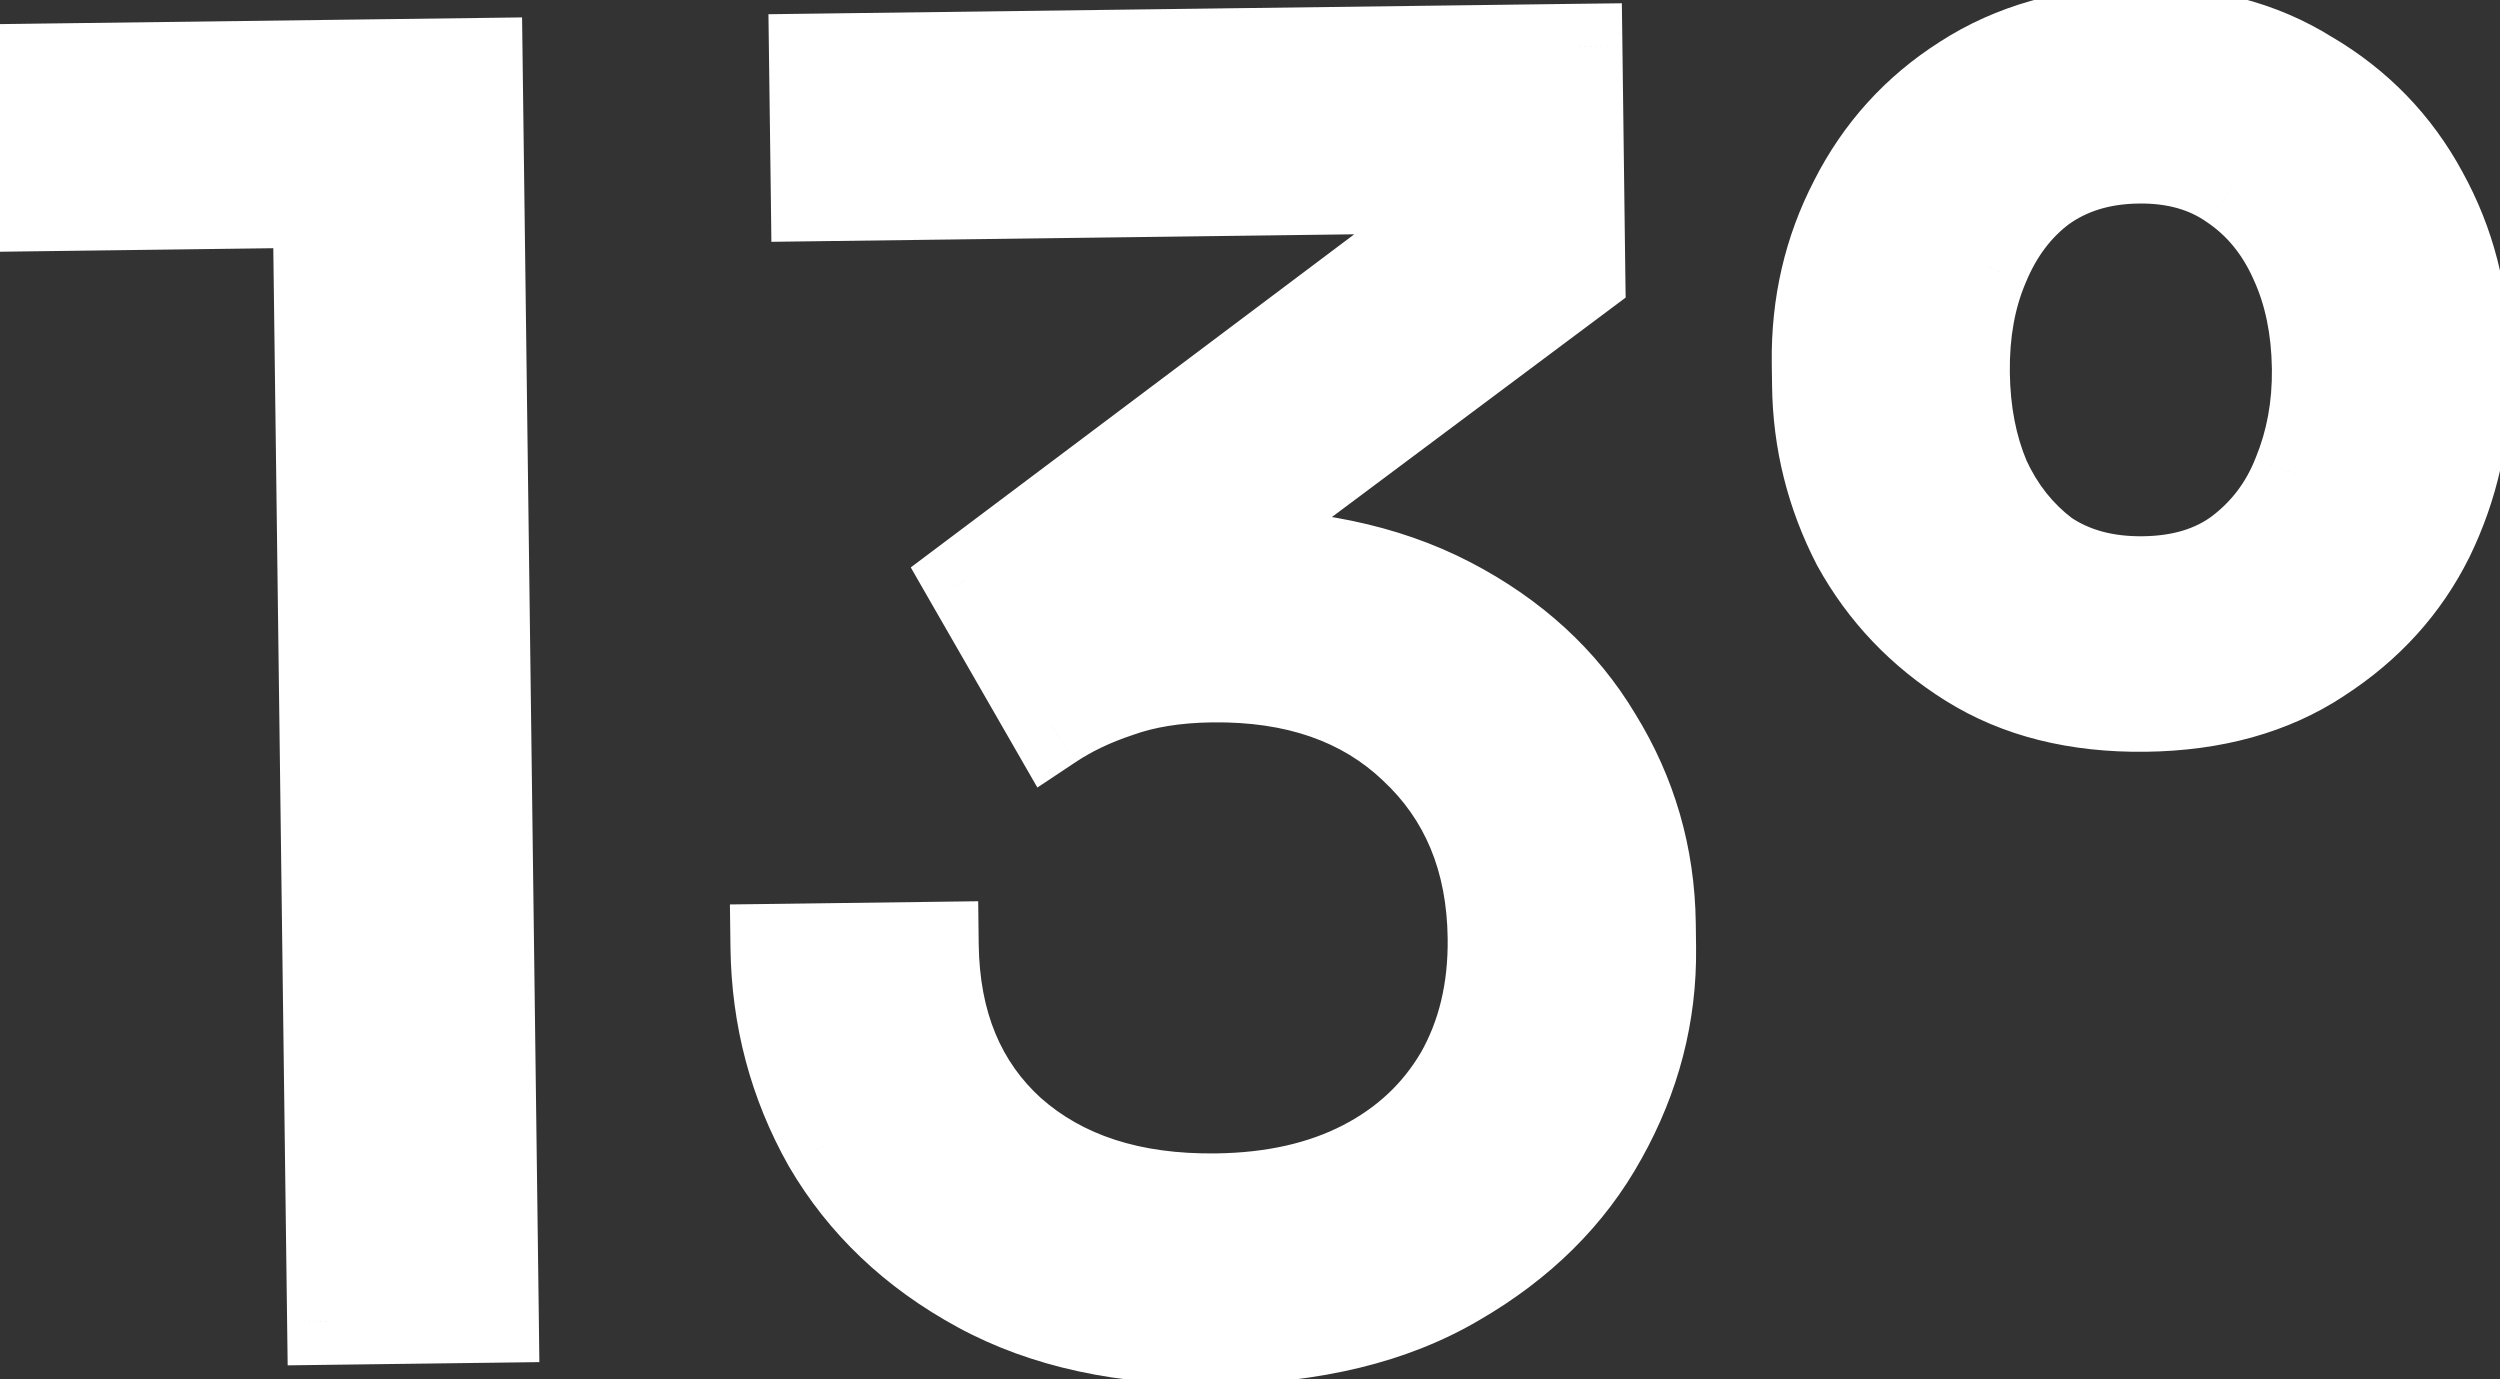 <svg xmlns="http://www.w3.org/2000/svg" width="58" height="32" viewBox="0 0 58 32" fill="none"><rect x="0" y="0" width="58" height="32" fill="#333333" stroke="none"/><path d="M7.661 30.664L7.31 3.386L9.087 4.723L0.848 4.829L0.806 1.549L11.125 1.417L11.501 30.614L7.661 30.664ZM28.265 31.119C26.079 31.147 24.22 30.744 22.689 29.91C21.159 29.076 19.984 27.958 19.166 26.555C18.375 25.152 17.968 23.624 17.947 21.971L21.706 21.922C21.73 23.735 22.322 25.168 23.482 26.22C24.669 27.271 26.249 27.784 28.222 27.759C29.529 27.742 30.659 27.488 31.613 26.995C32.566 26.503 33.304 25.813 33.826 24.927C34.348 24.013 34.601 22.956 34.586 21.756C34.562 19.943 33.957 18.484 32.769 17.38C31.608 16.274 30.054 15.734 28.108 15.759C27.281 15.77 26.563 15.886 25.952 16.107C25.368 16.301 24.851 16.548 24.401 16.847L22.437 13.432L33.492 5.129L33.082 4.414L18.884 4.597L18.841 1.317L36.64 1.088L36.708 6.408L27.555 13.246L24.757 13.402C25.208 13.236 25.7 13.097 26.232 12.983C26.791 12.869 27.443 12.808 28.19 12.798C30.323 12.771 32.141 13.147 33.645 13.928C35.148 14.709 36.295 15.761 37.086 17.084C37.903 18.407 38.321 19.855 38.342 21.428L38.349 21.988C38.369 23.535 37.987 25.006 37.205 26.403C36.45 27.773 35.317 28.894 33.808 29.767C32.326 30.64 30.479 31.09 28.265 31.119ZM49.769 16.441C48.169 16.461 46.804 16.119 45.675 15.413C44.546 14.708 43.667 13.786 43.039 12.647C42.438 11.481 42.128 10.245 42.111 8.939L42.105 8.419C42.087 7.059 42.378 5.802 42.976 4.647C43.575 3.466 44.429 2.522 45.54 1.814C46.678 1.079 48.019 0.702 49.566 0.682C51.112 0.662 52.45 1.005 53.58 1.711C54.735 2.389 55.627 3.311 56.255 4.476C56.883 5.615 57.206 6.864 57.224 8.224L57.23 8.744C57.247 10.051 56.97 11.294 56.398 12.475C55.826 13.629 54.972 14.574 53.834 15.308C52.724 16.043 51.368 16.42 49.769 16.441ZM49.73 13.441C50.61 13.43 51.34 13.207 51.922 12.773C52.529 12.312 52.975 11.719 53.259 10.995C53.569 10.245 53.719 9.429 53.708 8.55C53.696 7.616 53.525 6.792 53.196 6.076C52.866 5.333 52.392 4.753 51.773 4.334C51.181 3.915 50.458 3.711 49.605 3.722C48.752 3.733 48.021 3.956 47.413 4.39C46.832 4.824 46.387 5.417 46.076 6.167C45.766 6.892 45.616 7.72 45.628 8.653C45.64 9.56 45.797 10.371 46.099 11.088C46.429 11.803 46.89 12.384 47.482 12.83C48.101 13.249 48.85 13.452 49.73 13.441Z" fill="white"></path><path d="M7.661 30.664L6.661 30.676L6.674 31.676L7.674 31.663L7.661 30.664ZM7.31 3.386L7.911 2.587L6.284 1.362L6.31 3.399L7.31 3.386ZM9.087 4.723L9.1 5.723L12.03 5.685L9.689 3.924L9.087 4.723ZM0.848 4.829L-0.152 4.842L-0.139 5.842L0.861 5.829L0.848 4.829ZM0.806 1.549L0.793 0.549L-0.207 0.562L-0.194 1.562L0.806 1.549ZM11.125 1.417L12.125 1.404L12.112 0.404L11.112 0.417L11.125 1.417ZM11.501 30.614L11.514 31.614L12.513 31.601L12.501 30.601L11.501 30.614ZM8.661 30.651L8.31 3.373L6.31 3.399L6.661 30.676L8.661 30.651ZM6.709 4.185L8.486 5.522L9.689 3.924L7.911 2.587L6.709 4.185ZM9.075 3.723L0.835 3.829L0.861 5.829L9.1 5.723L9.075 3.723ZM1.848 4.816L1.806 1.536L-0.194 1.562L-0.152 4.842L1.848 4.816ZM0.819 2.549L11.138 2.417L11.112 0.417L0.793 0.549L0.819 2.549ZM10.125 1.429L10.501 30.627L12.501 30.601L12.125 1.404L10.125 1.429ZM11.488 29.614L7.648 29.664L7.674 31.663L11.514 31.614L11.488 29.614ZM22.689 29.91L23.168 29.032L22.689 29.91ZM19.166 26.555L18.295 27.047L18.298 27.053L18.302 27.059L19.166 26.555ZM17.947 21.971L17.934 20.971L16.934 20.983L16.947 21.983L17.947 21.971ZM21.706 21.922L22.706 21.909L22.694 20.909L21.694 20.922L21.706 21.922ZM23.482 26.22L22.81 26.961L22.819 26.968L23.482 26.22ZM31.613 26.995L31.154 26.107L31.613 26.995ZM33.826 24.927L34.688 25.434L34.695 25.422L33.826 24.927ZM32.769 17.38L32.08 18.104L32.088 18.112L32.769 17.38ZM25.952 16.107L26.267 17.056L26.28 17.052L26.293 17.047L25.952 16.107ZM24.401 16.847L23.535 17.346L24.067 18.271L24.956 17.68L24.401 16.847ZM22.437 13.432L21.837 12.633L21.13 13.164L21.57 13.931L22.437 13.432ZM33.492 5.129L34.092 5.929L34.798 5.399L34.359 4.632L33.492 5.129ZM33.082 4.414L33.95 3.918L33.658 3.407L33.069 3.415L33.082 4.414ZM18.884 4.597L17.884 4.61L17.896 5.61L18.896 5.597L18.884 4.597ZM18.841 1.317L18.828 0.317L17.828 0.33L17.841 1.33L18.841 1.317ZM36.64 1.088L37.64 1.076L37.627 0.076L36.627 0.088L36.64 1.088ZM36.708 6.408L37.307 7.209L37.715 6.904L37.708 6.395L36.708 6.408ZM27.555 13.246L27.611 14.245L27.912 14.228L28.154 14.047L27.555 13.246ZM24.757 13.402L24.412 12.464L24.813 14.401L24.757 13.402ZM26.232 12.983L26.032 12.003L26.023 12.005L26.232 12.983ZM33.645 13.928L33.184 14.816L33.645 13.928ZM37.086 17.084L36.227 17.597L36.231 17.603L36.235 17.61L37.086 17.084ZM37.205 26.403L36.333 25.915L36.33 25.92L37.205 26.403ZM33.808 29.767L33.308 28.901L33.301 28.905L33.808 29.767ZM28.253 30.119C26.195 30.145 24.514 29.765 23.168 29.032L22.211 30.788C23.926 31.723 25.963 32.148 28.278 32.118L28.253 30.119ZM23.168 29.032C21.785 28.279 20.749 27.285 20.03 26.052L18.302 27.059C19.219 28.631 20.532 29.874 22.211 30.788L23.168 29.032ZM20.037 26.064C19.33 24.811 18.966 23.448 18.947 21.958L16.947 21.983C16.97 23.8 17.419 25.493 18.295 27.047L20.037 26.064ZM17.96 22.971L21.719 22.922L21.694 20.922L17.934 20.971L17.96 22.971ZM20.707 21.935C20.733 23.978 21.411 25.692 22.81 26.961L24.154 25.479C23.232 24.643 22.727 23.493 22.706 21.909L20.707 21.935ZM22.819 26.968C24.235 28.222 26.076 28.787 28.235 28.759L28.209 26.759C26.421 26.782 25.103 26.32 24.145 25.471L22.819 26.968ZM28.235 28.759C29.663 28.74 30.953 28.461 32.071 27.884L31.154 26.107C30.365 26.514 29.394 26.744 28.209 26.759L28.235 28.759ZM32.071 27.884C33.185 27.309 34.066 26.49 34.688 25.434L32.964 24.419C32.542 25.136 31.948 25.697 31.154 26.107L32.071 27.884ZM34.695 25.422C35.316 24.333 35.603 23.096 35.585 21.744L33.586 21.769C33.599 22.817 33.379 23.693 32.958 24.431L34.695 25.422ZM35.585 21.744C35.559 19.693 34.862 17.961 33.45 16.647L32.088 18.112C33.051 19.008 33.565 20.194 33.586 21.769L35.585 21.744ZM33.459 16.655C32.069 15.333 30.243 14.732 28.095 14.759L28.121 16.759C29.866 16.737 31.147 17.216 32.08 18.104L33.459 16.655ZM28.095 14.759C27.186 14.771 26.351 14.899 25.611 15.167L26.293 17.047C26.774 16.873 27.377 16.769 28.121 16.759L28.095 14.759ZM25.637 15.158C24.98 15.377 24.381 15.66 23.848 16.015L24.956 17.68C25.322 17.436 25.756 17.226 26.267 17.056L25.637 15.158ZM25.268 16.349L23.304 12.934L21.57 13.931L23.535 17.346L25.268 16.349ZM23.038 14.232L34.092 5.929L32.891 4.33L21.837 12.633L23.038 14.232ZM34.359 4.632L33.95 3.918L32.215 4.911L32.624 5.626L34.359 4.632ZM33.069 3.415L18.871 3.597L18.896 5.597L33.095 5.414L33.069 3.415ZM19.883 4.584L19.841 1.304L17.841 1.33L17.884 4.61L19.883 4.584ZM18.854 2.317L36.653 2.088L36.627 0.088L18.828 0.317L18.854 2.317ZM35.64 1.101L35.708 6.421L37.708 6.395L37.64 1.076L35.64 1.101ZM36.11 5.607L26.957 12.445L28.154 14.047L37.307 7.209L36.11 5.607ZM27.5 12.248L24.701 12.404L24.813 14.401L27.611 14.245L27.5 12.248ZM25.102 14.341C25.504 14.193 25.949 14.066 26.441 13.961L26.023 12.005C25.451 12.127 24.913 12.28 24.412 12.464L25.102 14.341ZM26.432 13.963C26.913 13.865 27.501 13.807 28.203 13.798L28.177 11.798C27.386 11.808 26.668 11.874 26.032 12.003L26.432 13.963ZM28.203 13.798C30.213 13.772 31.86 14.128 33.184 14.816L34.105 13.04C32.423 12.167 30.433 11.769 28.177 11.798L28.203 13.798ZM33.184 14.816C34.539 15.519 35.541 16.448 36.227 17.597L37.944 16.571C37.049 15.073 35.757 13.898 34.105 13.04L33.184 14.816ZM36.235 17.61C36.955 18.776 37.324 20.047 37.342 21.441L39.342 21.415C39.319 19.663 38.85 18.038 37.936 16.558L36.235 17.61ZM37.342 21.441L37.349 22.001L39.349 21.975L39.342 21.415L37.342 21.441ZM37.349 22.001C37.366 23.366 37.032 24.665 36.333 25.915L38.078 26.892C38.943 25.348 39.371 23.704 39.349 21.975L37.349 22.001ZM36.33 25.92C35.672 27.113 34.678 28.109 33.308 28.902L34.309 30.633C35.957 29.68 37.228 28.433 38.081 26.886L36.33 25.92ZM33.301 28.905C32.006 29.668 30.34 30.092 28.253 30.119L28.278 32.118C30.617 32.088 32.646 31.612 34.316 30.629L33.301 28.905ZM45.675 15.413L45.145 16.261L45.145 16.261L45.675 15.413ZM43.039 12.647L42.151 13.106L42.157 13.118L42.164 13.13L43.039 12.647ZM42.976 4.647L43.864 5.107L43.868 5.099L42.976 4.647ZM45.54 1.814L46.077 2.657L46.083 2.654L45.54 1.814ZM53.58 1.711L53.05 2.559L53.061 2.566L53.073 2.573L53.58 1.711ZM56.255 4.476L55.375 4.951L55.38 4.959L56.255 4.476ZM56.398 12.475L57.294 12.919L57.298 12.911L56.398 12.475ZM53.834 15.308L53.292 14.468L53.283 14.474L53.834 15.308ZM51.922 12.773L52.52 13.574L52.526 13.569L51.922 12.773ZM53.259 10.995L52.335 10.613L52.331 10.622L52.328 10.63L53.259 10.995ZM53.196 6.076L52.282 6.482L52.287 6.494L53.196 6.076ZM51.773 4.334L51.195 5.15L51.204 5.156L51.213 5.162L51.773 4.334ZM47.413 4.39L46.832 3.577L46.823 3.583L46.815 3.589L47.413 4.39ZM46.076 6.167L46.995 6.562L47 6.55L46.076 6.167ZM46.099 11.088L45.178 11.477L45.184 11.491L45.191 11.505L46.099 11.088ZM47.482 12.83L46.881 13.629L46.901 13.644L46.922 13.658L47.482 12.83ZM49.756 15.441C48.309 15.46 47.141 15.15 46.205 14.565L45.145 16.261C46.467 17.087 48.029 17.463 49.782 17.441L49.756 15.441ZM46.205 14.565C45.217 13.948 44.459 13.15 43.915 12.164L42.164 13.13C42.876 14.421 43.875 15.468 45.145 16.261L46.205 14.565ZM43.928 12.188C43.397 11.16 43.126 10.076 43.111 8.926L41.112 8.952C41.13 10.414 41.478 11.803 42.151 13.106L43.928 12.188ZM43.111 8.926L43.105 8.406L41.105 8.432L41.112 8.952L43.111 8.926ZM43.105 8.406C43.089 7.203 43.345 6.109 43.864 5.107L42.089 4.187C41.411 5.494 41.085 6.915 41.105 8.432L43.105 8.406ZM43.868 5.099C44.386 4.077 45.118 3.268 46.077 2.657L45.003 0.971C43.74 1.775 42.763 2.855 42.084 4.195L43.868 5.099ZM46.083 2.654C47.041 2.035 48.193 1.7 49.579 1.682L49.553 -0.318C47.846 -0.296 46.315 0.123 44.998 0.974L46.083 2.654ZM49.579 1.682C50.965 1.664 52.108 1.97 53.05 2.559L54.109 0.863C52.793 0.04 51.26 -0.34 49.553 -0.318L49.579 1.682ZM53.073 2.573C54.073 3.16 54.835 3.949 55.375 4.951L57.136 4.002C56.419 2.673 55.397 1.618 54.086 0.848L53.073 2.573ZM55.38 4.959C55.925 5.947 56.208 7.034 56.224 8.237L58.224 8.211C58.204 6.695 57.842 5.283 57.131 3.993L55.38 4.959ZM56.224 8.237L56.23 8.757L58.23 8.731L58.224 8.211L56.224 8.237ZM56.23 8.757C56.245 9.908 56.002 10.998 55.498 12.04L57.298 12.911C57.937 11.591 58.249 10.194 58.23 8.731L56.23 8.757ZM55.502 12.031C55.014 13.015 54.286 13.826 53.292 14.469L54.377 16.148C55.658 15.321 56.638 14.243 57.294 12.919L55.502 12.031ZM53.283 14.474C52.362 15.083 51.203 15.422 49.756 15.441L49.782 17.441C51.534 17.418 53.086 17.002 54.386 16.143L53.283 14.474ZM49.743 14.441C50.788 14.428 51.736 14.16 52.52 13.574L51.323 11.972C50.945 12.254 50.432 12.432 49.717 12.441L49.743 14.441ZM52.526 13.569C53.283 12.995 53.84 12.252 54.19 11.361L52.328 10.63C52.11 11.186 51.775 11.628 51.317 11.976L52.526 13.569ZM54.183 11.377C54.549 10.492 54.72 9.541 54.707 8.537L52.708 8.562C52.717 9.318 52.589 9.998 52.335 10.613L54.183 11.377ZM54.707 8.537C54.694 7.489 54.502 6.522 54.104 5.658L52.287 6.494C52.548 7.061 52.697 7.744 52.708 8.562L54.707 8.537ZM54.11 5.67C53.711 4.772 53.121 4.039 52.334 3.506L51.213 5.162C51.663 5.467 52.021 5.895 52.282 6.482L54.11 5.67ZM52.351 3.518C51.557 2.956 50.618 2.709 49.592 2.722L49.618 4.722C50.298 4.713 50.805 4.874 51.195 5.15L52.351 3.518ZM49.592 2.722C48.565 2.735 47.629 3.007 46.832 3.577L47.995 5.204C48.414 4.904 48.939 4.731 49.618 4.722L49.592 2.722ZM46.815 3.589C46.073 4.144 45.523 4.889 45.152 5.785L47 6.55C47.25 5.945 47.592 5.505 48.012 5.191L46.815 3.589ZM45.157 5.773C44.782 6.647 44.615 7.619 44.628 8.666L46.628 8.641C46.618 7.822 46.749 7.136 46.995 6.562L45.157 5.773ZM44.628 8.666C44.641 9.681 44.818 10.623 45.178 11.477L47.021 10.698C46.776 10.12 46.638 9.439 46.628 8.641L44.628 8.666ZM45.191 11.505C45.585 12.362 46.148 13.077 46.881 13.629L48.083 12.031C47.632 11.691 47.273 11.245 47.008 10.67L45.191 11.505ZM46.922 13.658C47.738 14.21 48.696 14.454 49.743 14.441L49.717 12.441C49.004 12.45 48.464 12.287 48.042 12.002L46.922 13.658Z" fill="white"></path></svg>